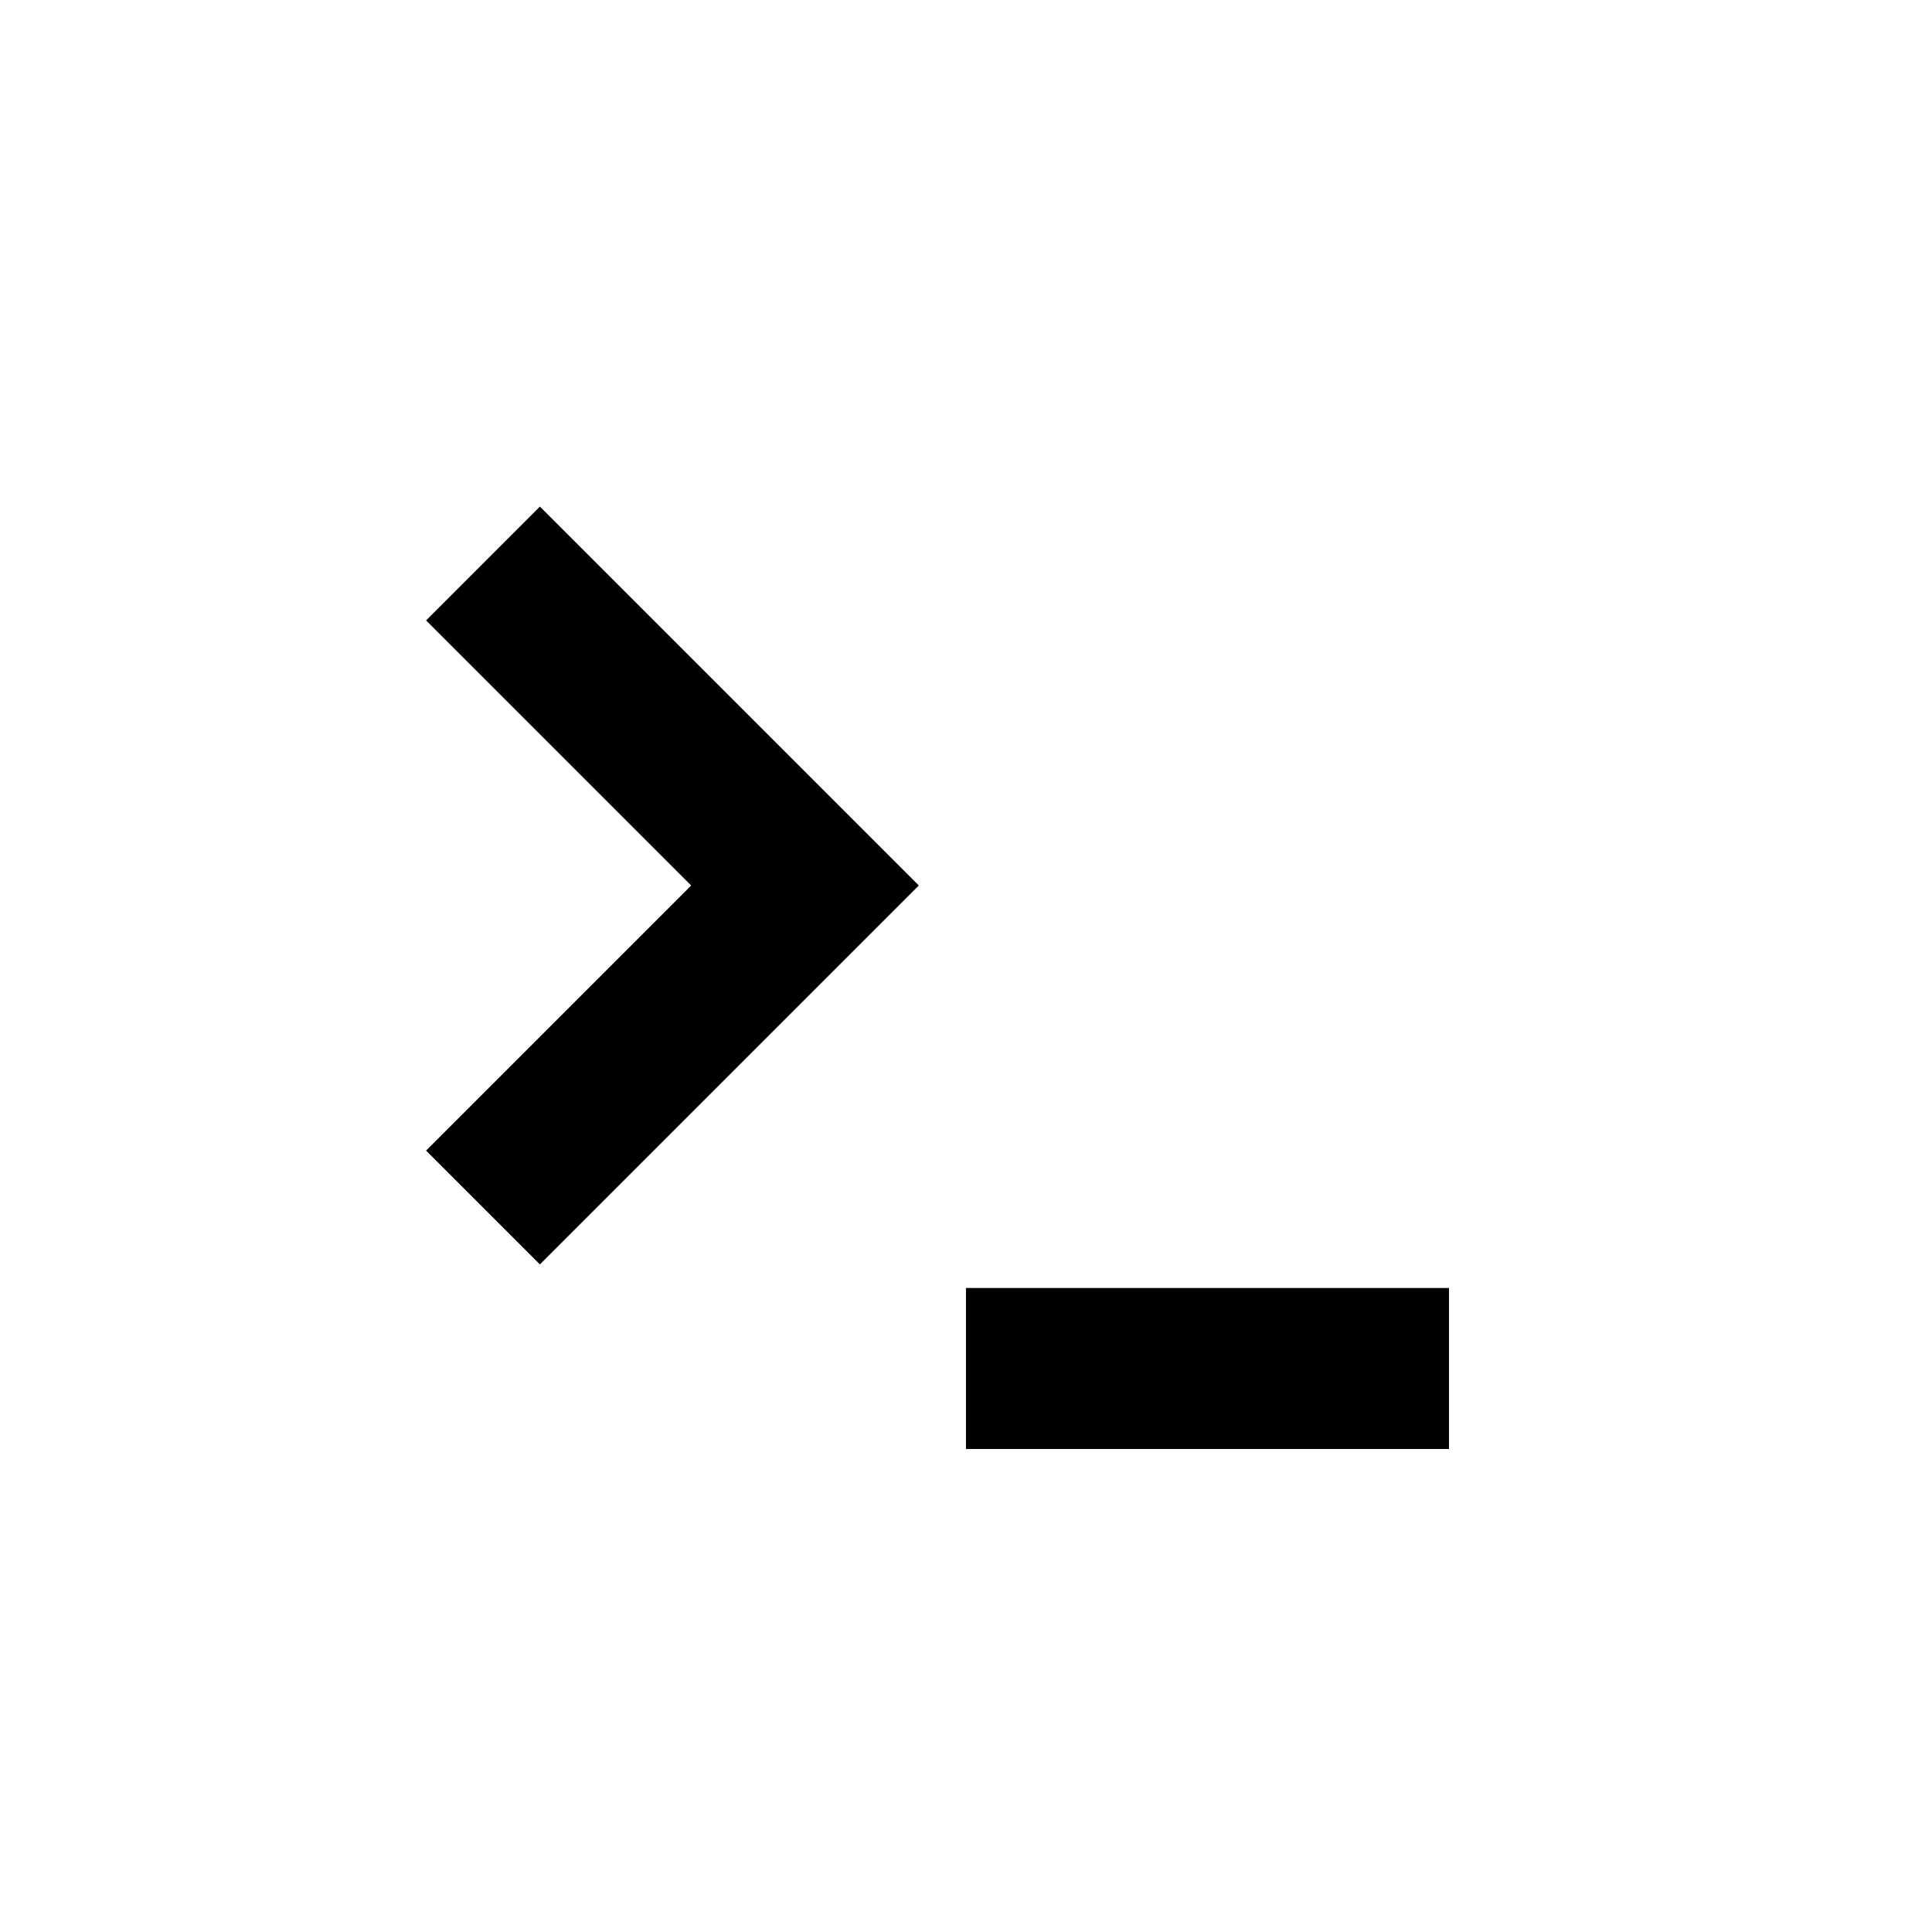 <svg width="24" height="24" viewBox="0 0 24 24" fill="none" xmlns="http://www.w3.org/2000/svg">
    <path fill-rule="evenodd" clip-rule="evenodd"
        d="M8.586 11L5.293 7.707L6.707 6.293L11.414 11L6.707 15.707L5.293 14.293L8.586 11Z"
        fill="currentColor" />
    <path fill-rule="evenodd" clip-rule="evenodd" d="M18 18H12V16H18V18Z" fill="currentColor" />
</svg>

